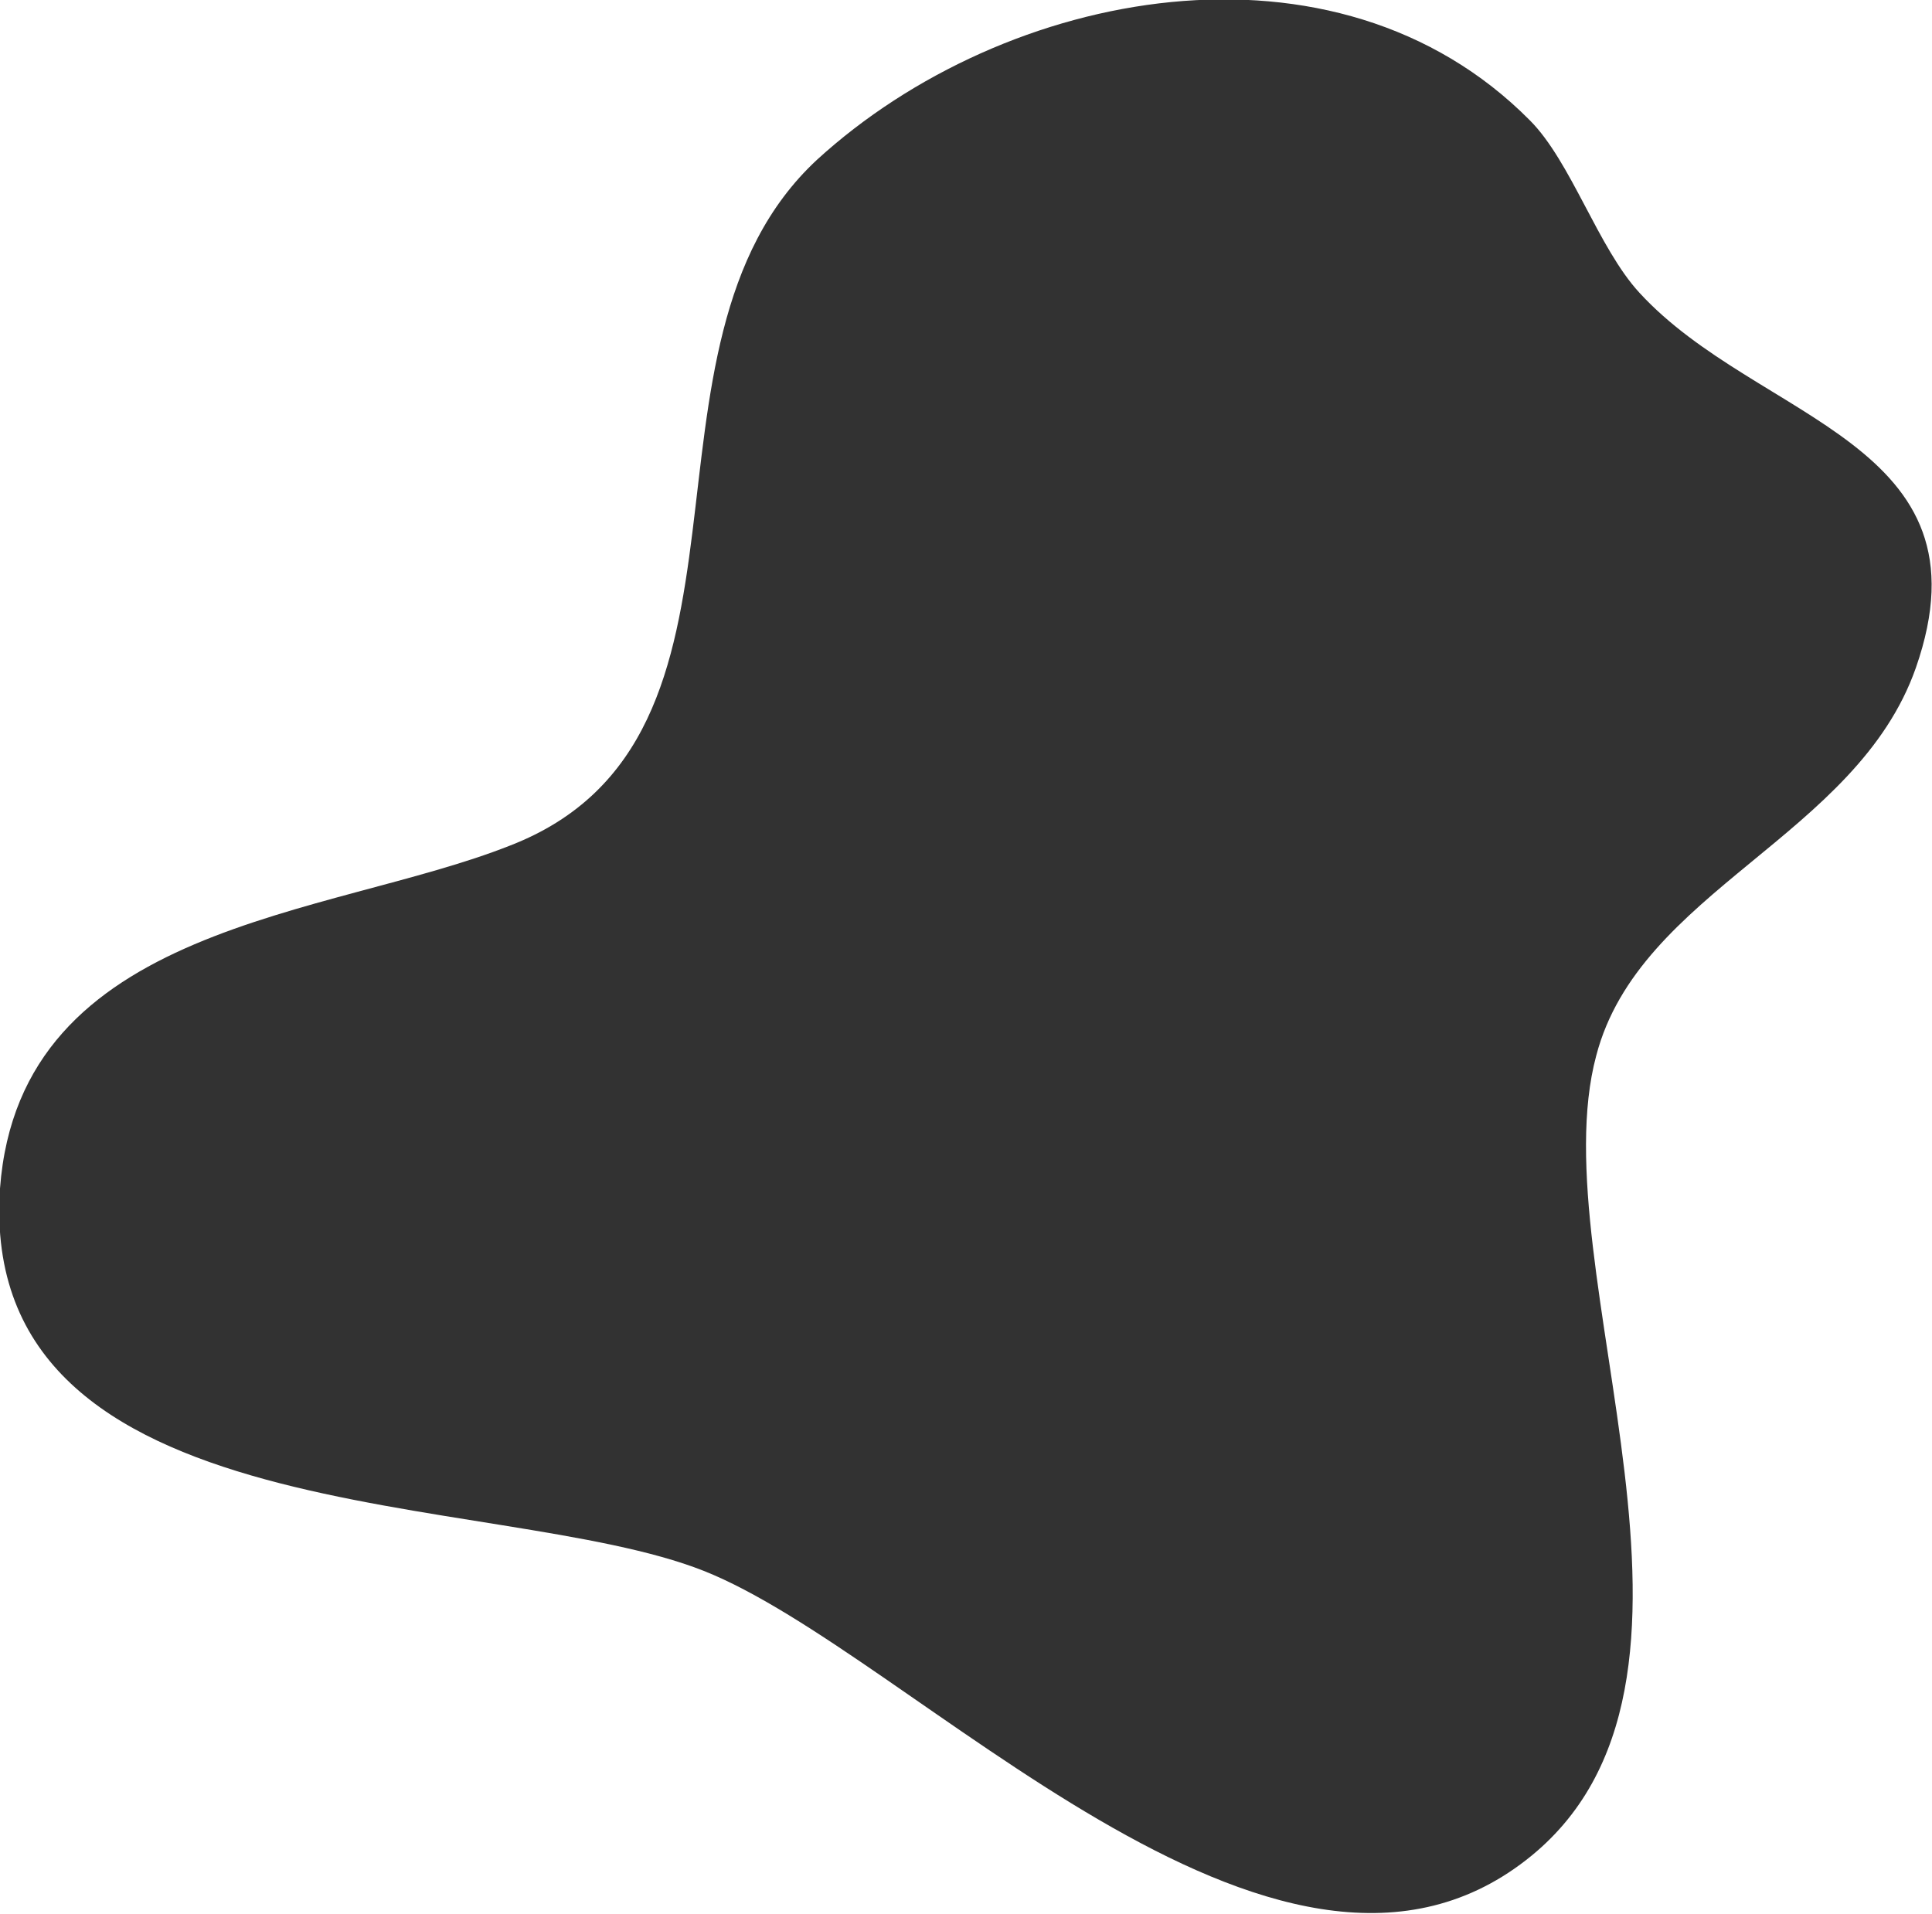 <?xml version="1.0" encoding="UTF-8"?>
<svg data-name="Isolation Mode" xmlns="http://www.w3.org/2000/svg" viewBox="0 0 10.76 10.66">
  <defs>
    <style>
      .cls-1 {
        fill: #323232;
      }
    </style>
  </defs>
  <path class="cls-1" d="M8.52.67c.23.23.38.71.61.96.66.72,1.98.83,1.54,2.09-.33.94-1.54,1.24-1.78,2.16-.32,1.19.87,3.5-.39,4.48-1.4,1.09-3.42-1.15-4.58-1.61S-.13,8.56,0,6.62c.11-1.48,1.83-1.51,2.84-1.91,1.55-.6.59-2.78,1.71-3.82,1.05-.96,2.89-1.31,3.97-.22Z"/>
</svg>